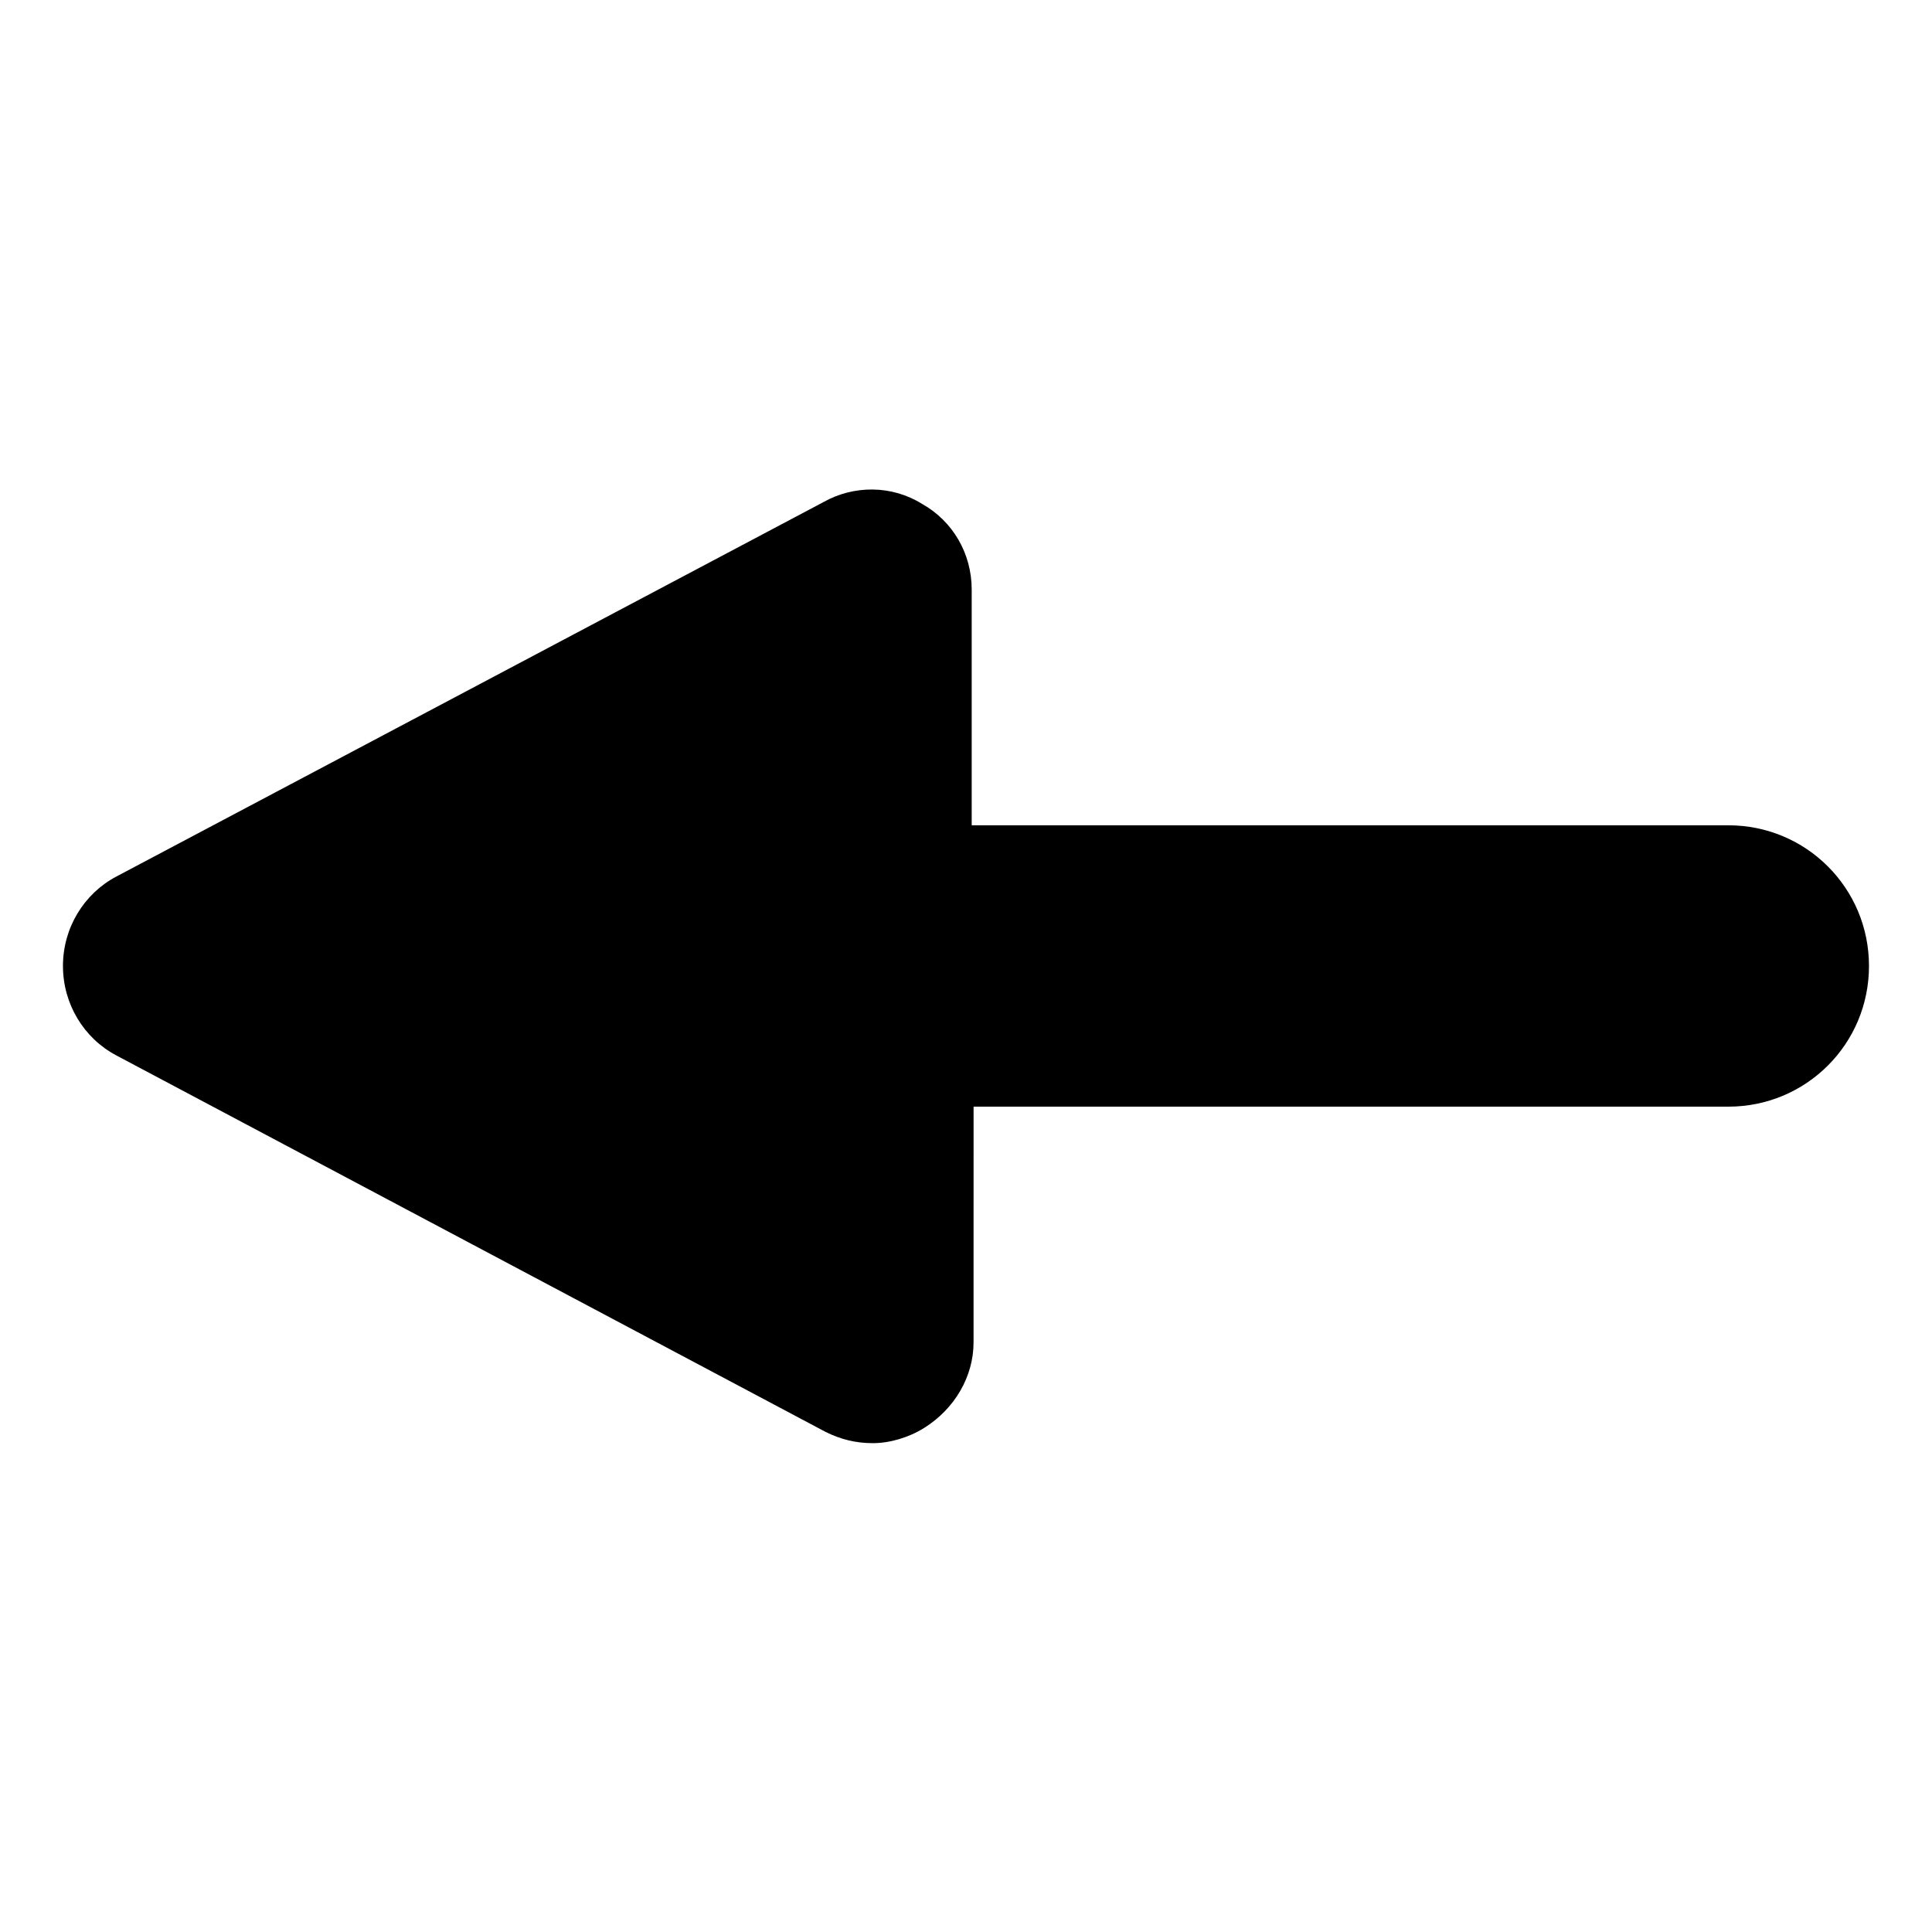 <?xml version="1.0" encoding="UTF-8"?>
<!-- Uploaded to: ICON Repo, www.svgrepo.com, Generator: ICON Repo Mixer Tools -->
<svg fill="#000000" width="800px" height="800px" version="1.1" viewBox="144 144 512 512" xmlns="http://www.w3.org/2000/svg">
 <path d="m602.03 362.71h-200.52v-62.469c0-9.574-5.039-18.137-13.098-22.672-8.062-5.039-18.137-5.039-26.199-0.504l-187.42 99.25c-8.566 4.535-14.109 13.602-14.109 23.68s5.543 19.145 14.105 23.68l187.92 99.754c4.031 2.016 8.062 3.023 12.594 3.023 4.535 0 9.574-1.512 13.602-4.031 8.062-5.039 13.098-13.602 13.098-22.672l0.008-62.473h200.01c20.656 0 37.281-16.625 37.281-37.281s-16.625-37.285-37.281-37.285z"/>
</svg>